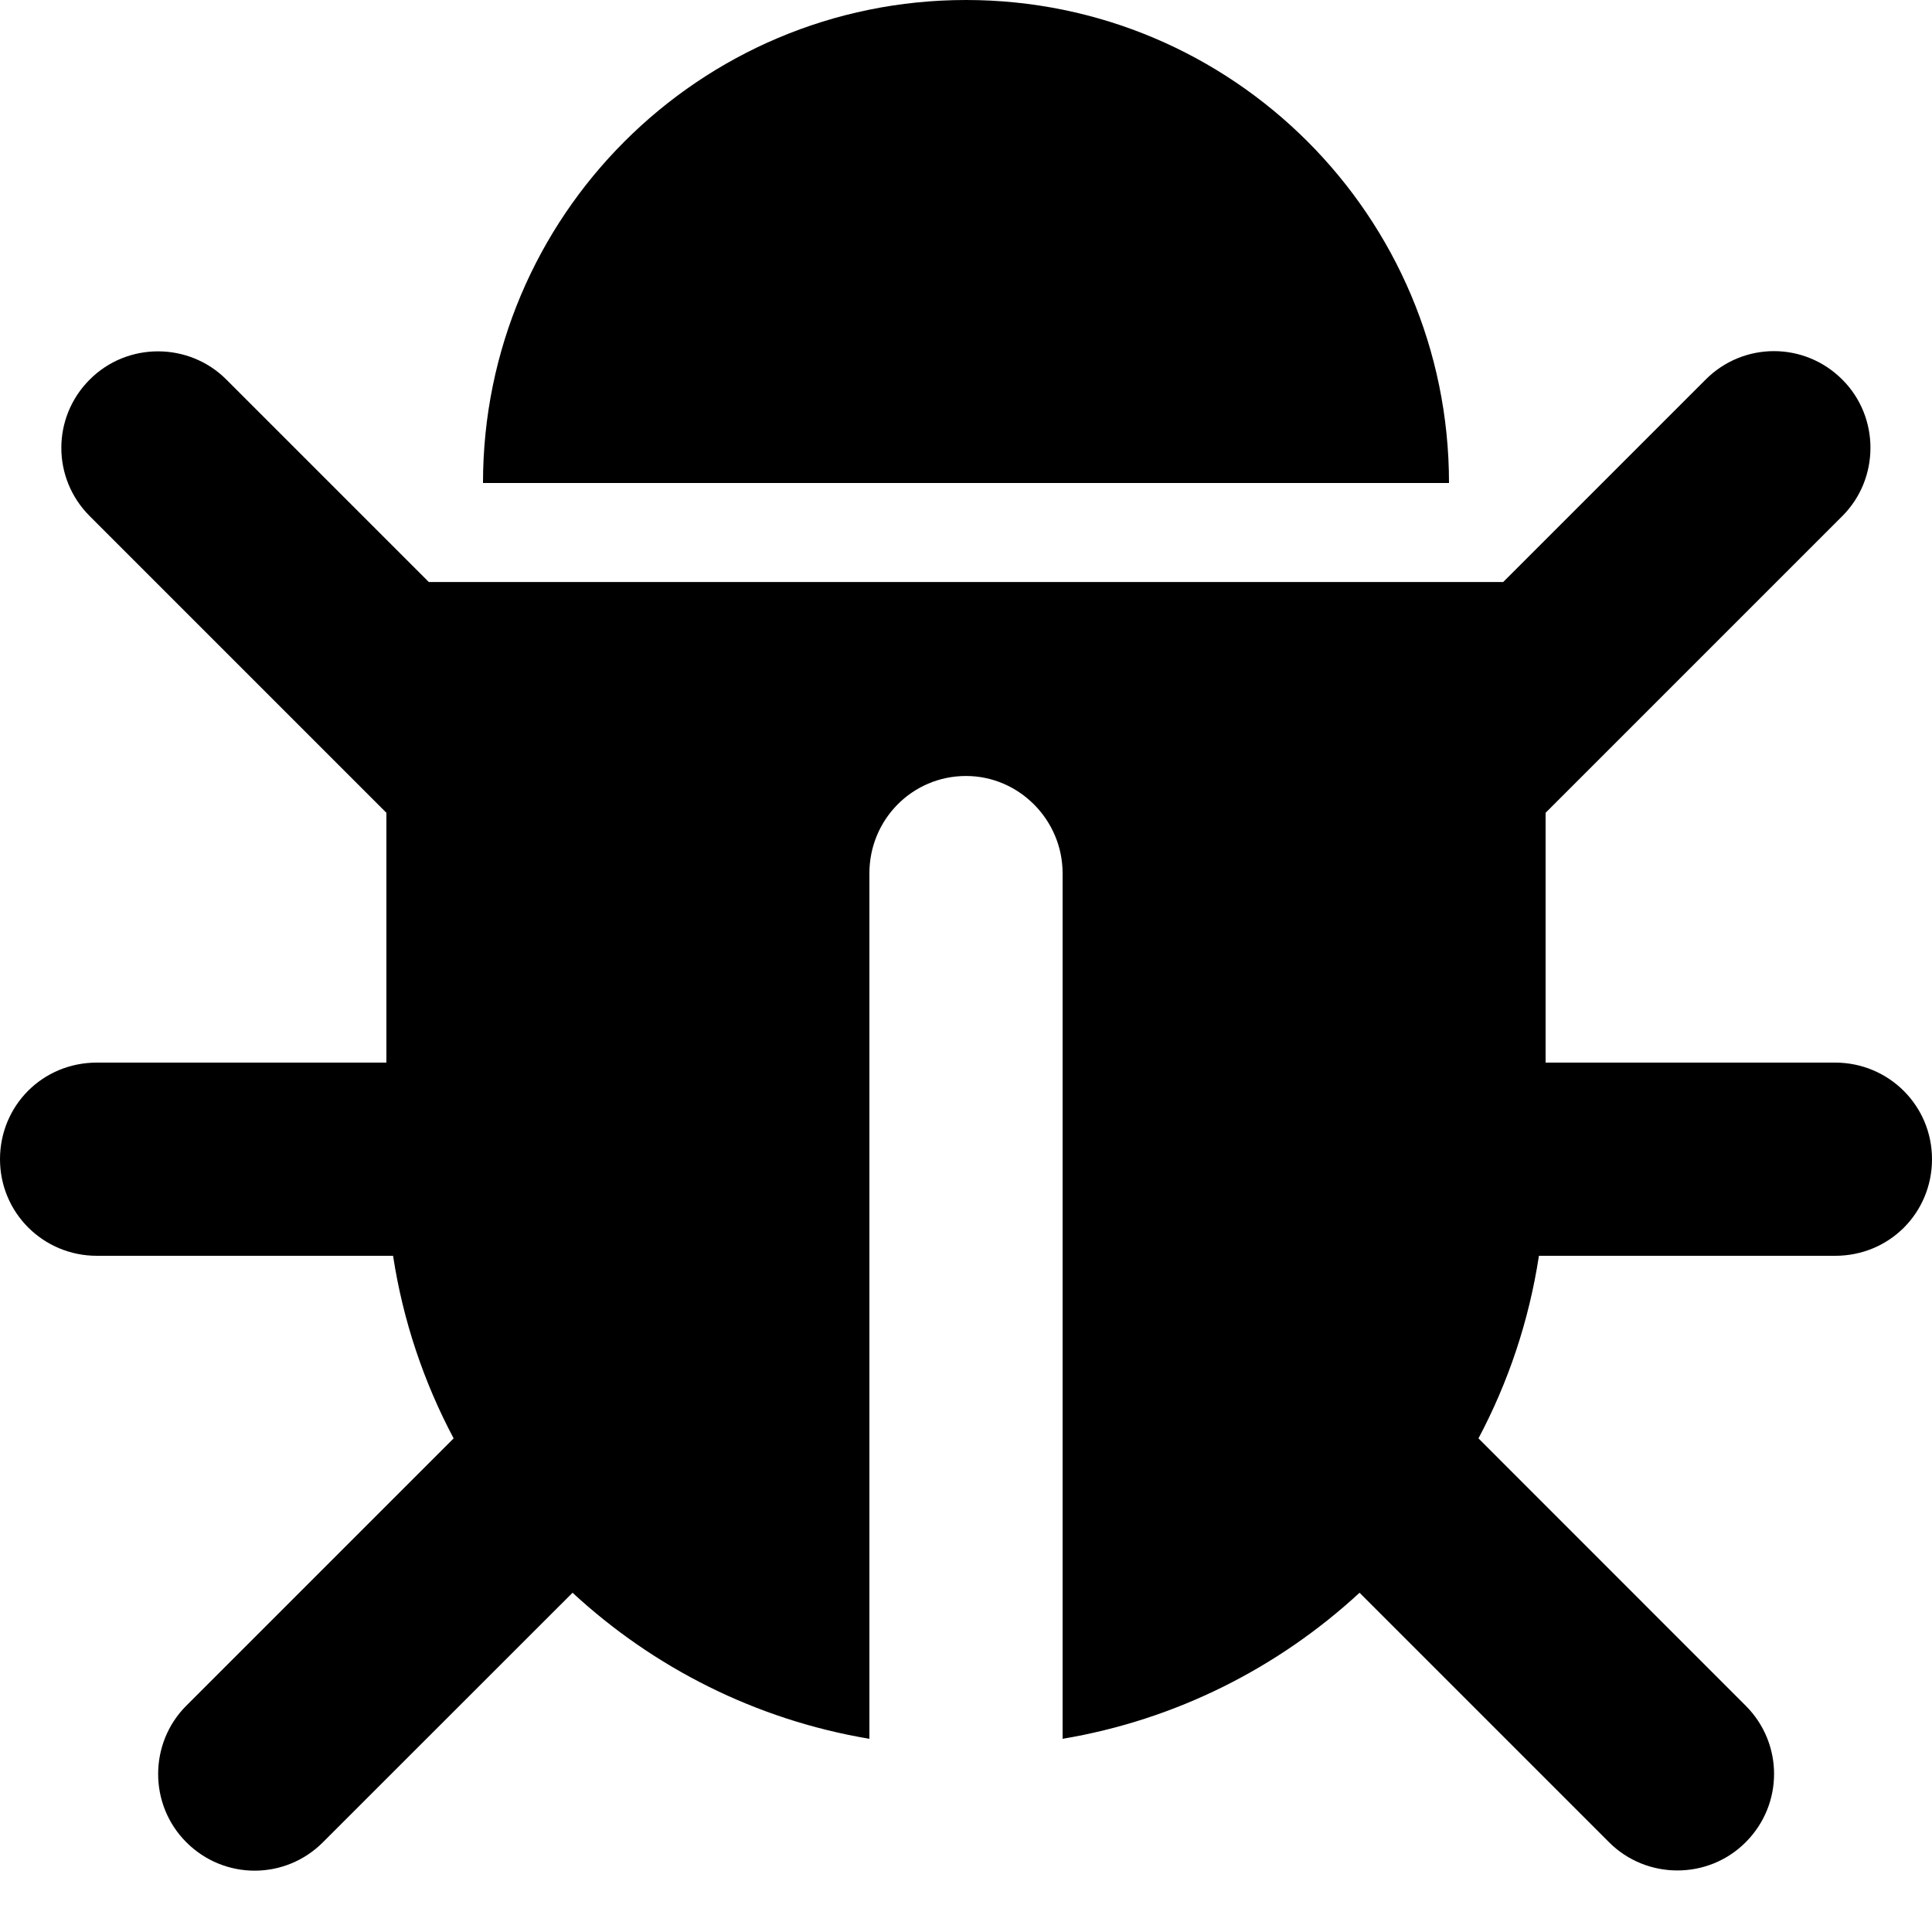 <?xml version="1.0" encoding="UTF-8" standalone="no"?>
<svg width="20px" height="20px" viewBox="0 0 20 20" version="1.1" xmlns="http://www.w3.org/2000/svg" xmlns:xlink="http://www.w3.org/1999/xlink">
    <!-- Generator: Sketch 3.7.2 (28276) - http://www.bohemiancoding.com/sketch -->
    <title>bug</title>
    <desc>Created with Sketch.</desc>
    <defs></defs>
    <g id="Page-1" stroke="none" stroke-width="1" fill="none" fill-rule="evenodd">
        <g id="bug" fill="#000000">
            <path d="M15.305,14.89 C15.613,14.31 15.828,13.674 15.931,13 L18.997,13 C19.562,13 20,12.552 20,12 C20,11.444 19.551,11 18.997,11 L16,11 L16,8.414 L19.072,5.342 C19.458,4.956 19.462,4.319 19.071,3.929 C18.678,3.536 18.048,3.538 17.658,3.928 L15.561,6.025 L4.439,6.025 L2.342,3.928 C1.956,3.542 1.319,3.538 0.929,3.929 C0.536,4.322 0.538,4.952 0.928,5.342 L4,8.414 L4,11 L1.003,11 C0.438,11 0,11.448 0,12 C0,12.556 0.449,13 1.003,13 L4.069,13 C4.172,13.673 4.388,14.31 4.696,14.89 L1.928,17.658 C1.542,18.044 1.538,18.681 1.929,19.071 C2.322,19.464 2.952,19.462 3.342,19.072 L5.927,16.488 C6.765,17.263 7.824,17.803 9,18 L9,9.04 C9,8.484 9.444,8.033 10,8.033 C10.552,8.033 11,8.491 11,9.04 L11,18 C12.175,17.803 13.235,17.263 14.074,16.488 L16.658,19.072 C17.044,19.458 17.681,19.462 18.071,19.071 C18.464,18.678 18.462,18.048 18.072,17.658 L15.305,14.89 L15.305,14.89 Z M15,5 C15,2.239 12.761,0 10,0 C7.239,0 5,2.239 5,5 L15,5 Z" id="Combined-Shape"></path>
        </g>
    </g>
</svg>